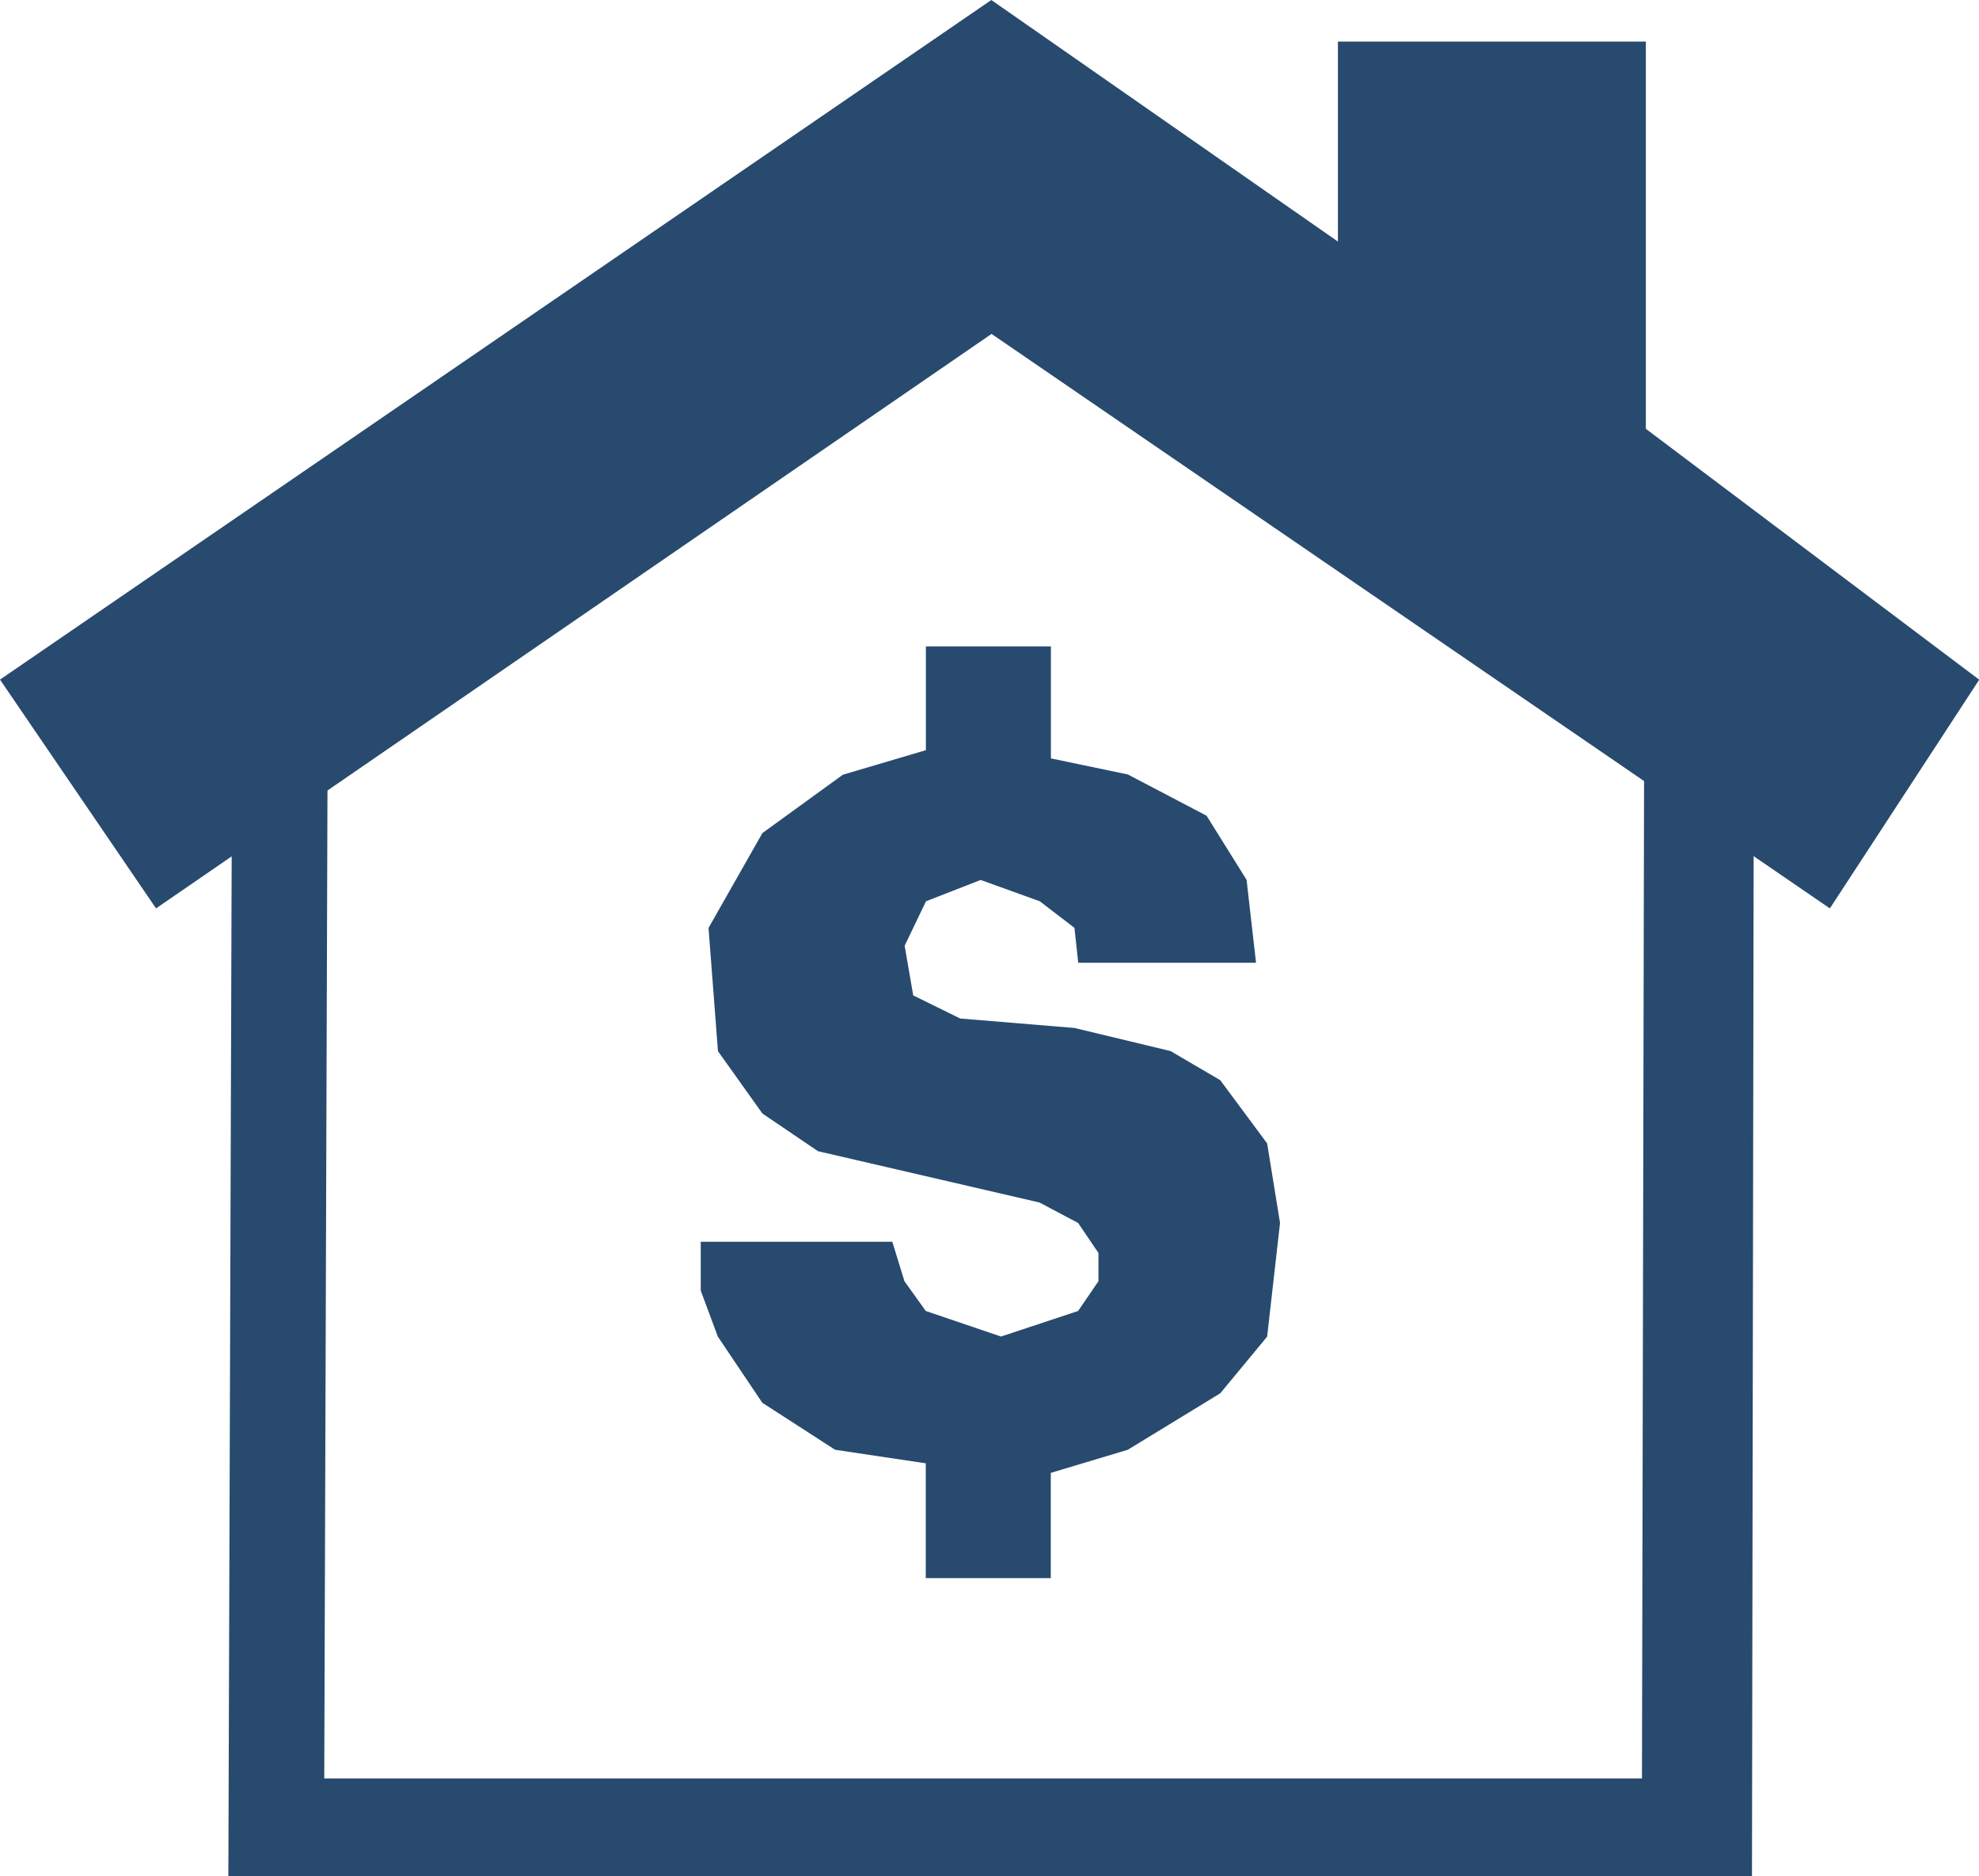 <svg xmlns="http://www.w3.org/2000/svg" width="17.809" height="16.886" viewBox="0 0 17.809 16.886">
  <g id="Rent_Reporting" data-name="Rent Reporting" transform="translate(-6218.261 4964.403)">
    <path id="Path_107" data-name="Path 107" d="M6218.262-4958.287l8.921-6.116,3.119,2.174v-1.8h2.771v3.485l3,2.258-1.344,2.058-7.544-5.17-7.519,5.17Z" transform="translate(-0.001 0)" fill="#284a6e"/>
    <path id="Path_108" data-name="Path 108" d="M6227.083-4934.849l-.03,9.216h13.711l.015-9.208-.986-.66-.019,8.987h-11.858l.029-8.908" transform="translate(-6.737 -21.884)" fill="#284a6e"/>
    <path id="Path_109" data-name="Path 109" d="M6247.118-4939.655h1.125v1.008l.693.145.708.371.36.577.085.746h-1.6l-.034-.314-.312-.239-.532-.192-.492.192-.192.4.077.447.423.208,1.028.085.865.208.447.262.422.569.116.716-.116,1.023-.422.51-.832.508-.693.208v.947h-1.125v-1.033l-.816-.122-.655-.423-.4-.595-.154-.414v-.44h1.724l.109.355.192.268.677.23.694-.23.183-.268v-.254l-.183-.27-.347-.184-1.994-.462-.5-.339-.4-.561-.085-1.109.485-.854.724-.525.747-.221Z" transform="translate(-20.525 -18.931)" fill="#284a6e"/>
  </g>
</svg>
